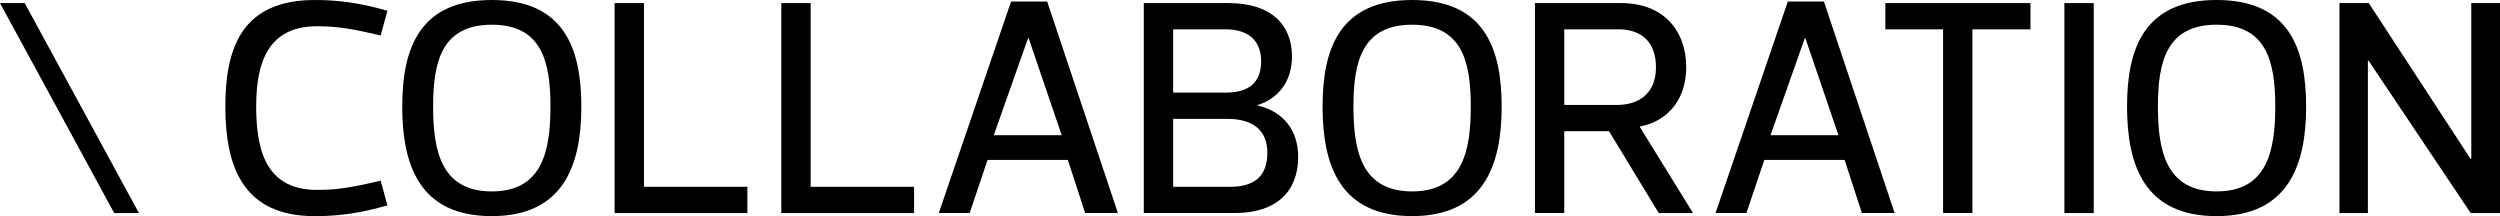 <?xml version="1.0" encoding="UTF-8"?><svg id="Ebene_2" xmlns="http://www.w3.org/2000/svg" viewBox="0 0 694.05 60"><g id="Ebene_1-2"><path d="m0,.86h6.86s31.71,58.29,31.71,58.29h-6.86S0,.86,0,.86Z"/><path d="m87.42,0c6.6,0,12.86.86,20.14,3l-1.89,6.86c-8.83-2.14-12.94-2.57-17.66-2.57-13.46,0-16.89,9.86-16.89,22.29,0,13.29,3.43,23.14,16.89,23.14,4.71,0,8.83-.43,17.66-2.57l1.89,6.86c-7.29,2.14-13.54,3-20.14,3-19.97,0-24.86-13.71-24.86-30.43S67.45,0,87.42,0Z"/><path d="m111.67,29.57c0-16.29,4.89-29.57,24.86-29.57s24.86,13.29,24.86,29.57-4.97,30.43-24.86,30.43-24.86-13.89-24.86-30.43Zm8.57,0c0,12.43,2.31,23.57,16.29,23.57s16.29-11.14,16.29-23.57-2.4-22.71-16.29-22.71-16.29,10.29-16.29,22.71Z"/><path d="m178.78.86v51h28.71v7.29h-36.86V.86h8.14Z"/><path d="m225.06.86v51h28.71v7.29h-36.86V.86h8.14Z"/><path d="m296.46,44.4h-22.29l-4.97,14.74h-8.57L280.69.43h10.03l19.63,58.71h-9.09l-4.8-14.74Zm-11.06-33.77l-9.51,26.91h18.86l-9.17-26.91h-.17Z"/><path d="m349.17,29.31c7.11,1.63,11.23,6.86,11.23,14.23,0,9.6-6,15.6-17.57,15.6h-25.29V.86h23.57c11.57,0,17.57,5.83,17.57,14.83,0,6.6-3.51,11.57-9.51,13.46v.17Zm-8.91-21.17h-14.57v17.57h14.57c6.43,0,9.86-2.74,9.86-8.74,0-5.57-3.43-8.83-9.86-8.83Zm-14.57,24.86v18.86h15.86c6.43,0,10.29-2.74,10.29-9.43,0-6.17-3.86-9.43-11.14-9.43h-15Z"/><path d="m367.17,29.57c0-16.29,4.89-29.57,24.86-29.57s24.86,13.29,24.86,29.57-4.97,30.43-24.86,30.43-24.86-13.89-24.86-30.43Zm8.57,0c0,12.43,2.31,23.57,16.29,23.57s16.29-11.14,16.29-23.57-2.4-22.71-16.29-22.71-16.29,10.29-16.29,22.71Z"/><path d="m460.5,59.14l-13.8-22.71h-12.43v22.71h-8.14V.86h24c11.57,0,18,7.54,18,17.83,0,8.23-4.46,14.83-12.94,16.46l14.83,24h-9.51Zm-26.23-30h14.57c6.43,0,10.89-3.43,10.89-10.46s-4.03-10.54-10.46-10.54h-15v21Z"/><path d="m512.1,44.4h-22.29l-4.97,14.74h-8.57L496.33.43h10.03l19.63,58.71h-9.09l-4.8-14.74Zm-11.06-33.77l-9.51,26.91h18.86l-9.17-26.91h-.17Z"/><path d="m547.58,8.14v51h-8.14V8.14h-16.03V.86h40.29v7.29h-16.11Z"/><path d="m573.12,59.14V.86h8.14v58.29h-8.14Z"/><path d="m590.51,29.57c0-16.29,4.89-29.57,24.86-29.57s24.86,13.29,24.86,29.57-4.97,30.43-24.86,30.43-24.86-13.89-24.86-30.43Zm8.57,0c0,12.43,2.31,23.57,16.29,23.57s16.29-11.14,16.29-23.57-2.4-22.71-16.29-22.71-16.29,10.29-16.29,22.71Z"/><path d="m649.48,59.14V.86h8.14l28.29,43.29h.17V.86h7.97v58.29h-8.14l-28.37-42.34h-.17v42.34h-7.89Z"/></g></svg>